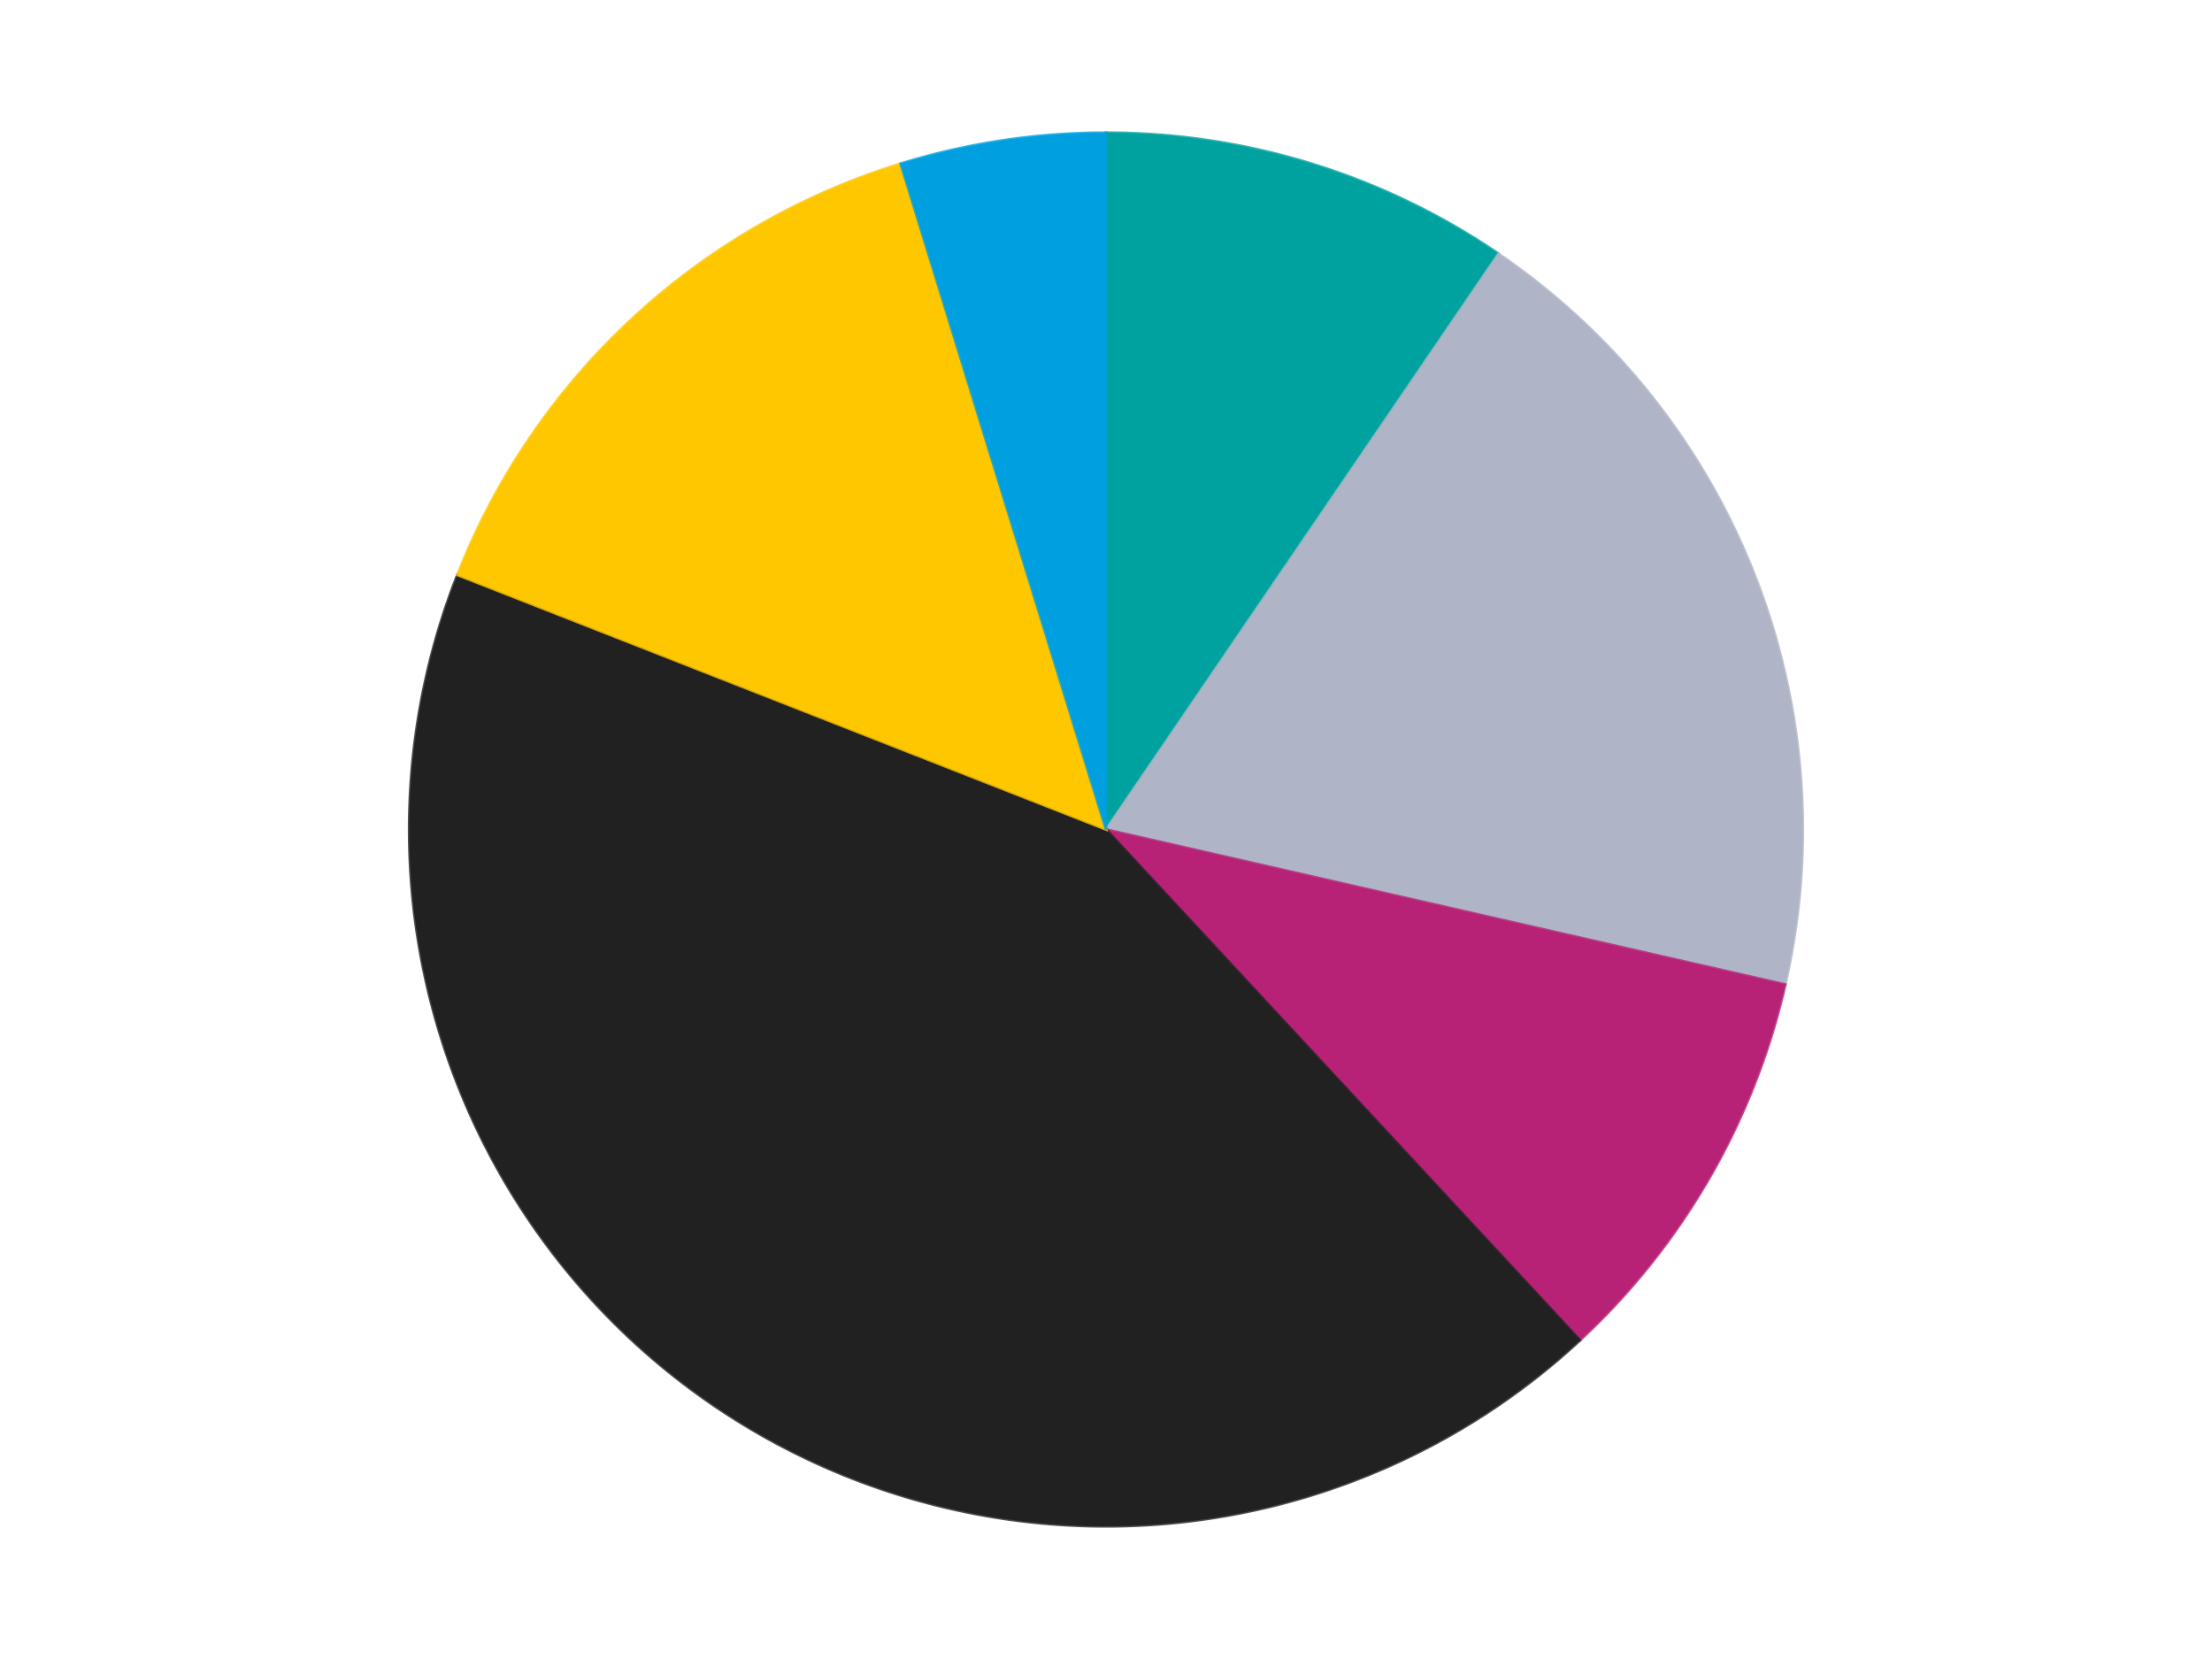 <?xml version='1.0' encoding='utf-8'?>
<svg xmlns="http://www.w3.org/2000/svg" xmlns:xlink="http://www.w3.org/1999/xlink" id="chart-e43eb5b7-505e-42c0-8d81-33dd1dbea467" class="pygal-chart" viewBox="0 0 800 600"><!--Generated with pygal 3.0.4 (lxml) ©Kozea 2012-2016 on 2024-07-06--><!--http://pygal.org--><!--http://github.com/Kozea/pygal--><defs><style type="text/css">#chart-e43eb5b7-505e-42c0-8d81-33dd1dbea467{-webkit-user-select:none;-webkit-font-smoothing:antialiased;font-family:Consolas,"Liberation Mono",Menlo,Courier,monospace}#chart-e43eb5b7-505e-42c0-8d81-33dd1dbea467 .title{font-family:Consolas,"Liberation Mono",Menlo,Courier,monospace;font-size:16px}#chart-e43eb5b7-505e-42c0-8d81-33dd1dbea467 .legends .legend text{font-family:Consolas,"Liberation Mono",Menlo,Courier,monospace;font-size:14px}#chart-e43eb5b7-505e-42c0-8d81-33dd1dbea467 .axis text{font-family:Consolas,"Liberation Mono",Menlo,Courier,monospace;font-size:10px}#chart-e43eb5b7-505e-42c0-8d81-33dd1dbea467 .axis text.major{font-family:Consolas,"Liberation Mono",Menlo,Courier,monospace;font-size:10px}#chart-e43eb5b7-505e-42c0-8d81-33dd1dbea467 .text-overlay text.value{font-family:Consolas,"Liberation Mono",Menlo,Courier,monospace;font-size:16px}#chart-e43eb5b7-505e-42c0-8d81-33dd1dbea467 .text-overlay text.label{font-family:Consolas,"Liberation Mono",Menlo,Courier,monospace;font-size:10px}#chart-e43eb5b7-505e-42c0-8d81-33dd1dbea467 .tooltip{font-family:Consolas,"Liberation Mono",Menlo,Courier,monospace;font-size:14px}#chart-e43eb5b7-505e-42c0-8d81-33dd1dbea467 text.no_data{font-family:Consolas,"Liberation Mono",Menlo,Courier,monospace;font-size:64px}
#chart-e43eb5b7-505e-42c0-8d81-33dd1dbea467{background-color:transparent}#chart-e43eb5b7-505e-42c0-8d81-33dd1dbea467 path,#chart-e43eb5b7-505e-42c0-8d81-33dd1dbea467 line,#chart-e43eb5b7-505e-42c0-8d81-33dd1dbea467 rect,#chart-e43eb5b7-505e-42c0-8d81-33dd1dbea467 circle{-webkit-transition:150ms;-moz-transition:150ms;transition:150ms}#chart-e43eb5b7-505e-42c0-8d81-33dd1dbea467 .graph &gt; .background{fill:transparent}#chart-e43eb5b7-505e-42c0-8d81-33dd1dbea467 .plot &gt; .background{fill:transparent}#chart-e43eb5b7-505e-42c0-8d81-33dd1dbea467 .graph{fill:rgba(0,0,0,.87)}#chart-e43eb5b7-505e-42c0-8d81-33dd1dbea467 text.no_data{fill:rgba(0,0,0,1)}#chart-e43eb5b7-505e-42c0-8d81-33dd1dbea467 .title{fill:rgba(0,0,0,1)}#chart-e43eb5b7-505e-42c0-8d81-33dd1dbea467 .legends .legend text{fill:rgba(0,0,0,.87)}#chart-e43eb5b7-505e-42c0-8d81-33dd1dbea467 .legends .legend:hover text{fill:rgba(0,0,0,1)}#chart-e43eb5b7-505e-42c0-8d81-33dd1dbea467 .axis .line{stroke:rgba(0,0,0,1)}#chart-e43eb5b7-505e-42c0-8d81-33dd1dbea467 .axis .guide.line{stroke:rgba(0,0,0,.54)}#chart-e43eb5b7-505e-42c0-8d81-33dd1dbea467 .axis .major.line{stroke:rgba(0,0,0,.87)}#chart-e43eb5b7-505e-42c0-8d81-33dd1dbea467 .axis text.major{fill:rgba(0,0,0,1)}#chart-e43eb5b7-505e-42c0-8d81-33dd1dbea467 .axis.y .guides:hover .guide.line,#chart-e43eb5b7-505e-42c0-8d81-33dd1dbea467 .line-graph .axis.x .guides:hover .guide.line,#chart-e43eb5b7-505e-42c0-8d81-33dd1dbea467 .stackedline-graph .axis.x .guides:hover .guide.line,#chart-e43eb5b7-505e-42c0-8d81-33dd1dbea467 .xy-graph .axis.x .guides:hover .guide.line{stroke:rgba(0,0,0,1)}#chart-e43eb5b7-505e-42c0-8d81-33dd1dbea467 .axis .guides:hover text{fill:rgba(0,0,0,1)}#chart-e43eb5b7-505e-42c0-8d81-33dd1dbea467 .reactive{fill-opacity:1.0;stroke-opacity:.8;stroke-width:1}#chart-e43eb5b7-505e-42c0-8d81-33dd1dbea467 .ci{stroke:rgba(0,0,0,.87)}#chart-e43eb5b7-505e-42c0-8d81-33dd1dbea467 .reactive.active,#chart-e43eb5b7-505e-42c0-8d81-33dd1dbea467 .active .reactive{fill-opacity:0.6;stroke-opacity:.9;stroke-width:4}#chart-e43eb5b7-505e-42c0-8d81-33dd1dbea467 .ci .reactive.active{stroke-width:1.5}#chart-e43eb5b7-505e-42c0-8d81-33dd1dbea467 .series text{fill:rgba(0,0,0,1)}#chart-e43eb5b7-505e-42c0-8d81-33dd1dbea467 .tooltip rect{fill:transparent;stroke:rgba(0,0,0,1);-webkit-transition:opacity 150ms;-moz-transition:opacity 150ms;transition:opacity 150ms}#chart-e43eb5b7-505e-42c0-8d81-33dd1dbea467 .tooltip .label{fill:rgba(0,0,0,.87)}#chart-e43eb5b7-505e-42c0-8d81-33dd1dbea467 .tooltip .label{fill:rgba(0,0,0,.87)}#chart-e43eb5b7-505e-42c0-8d81-33dd1dbea467 .tooltip .legend{font-size:.8em;fill:rgba(0,0,0,.54)}#chart-e43eb5b7-505e-42c0-8d81-33dd1dbea467 .tooltip .x_label{font-size:.6em;fill:rgba(0,0,0,1)}#chart-e43eb5b7-505e-42c0-8d81-33dd1dbea467 .tooltip .xlink{font-size:.5em;text-decoration:underline}#chart-e43eb5b7-505e-42c0-8d81-33dd1dbea467 .tooltip .value{font-size:1.5em}#chart-e43eb5b7-505e-42c0-8d81-33dd1dbea467 .bound{font-size:.5em}#chart-e43eb5b7-505e-42c0-8d81-33dd1dbea467 .max-value{font-size:.75em;fill:rgba(0,0,0,.54)}#chart-e43eb5b7-505e-42c0-8d81-33dd1dbea467 .map-element{fill:transparent;stroke:rgba(0,0,0,.54) !important}#chart-e43eb5b7-505e-42c0-8d81-33dd1dbea467 .map-element .reactive{fill-opacity:inherit;stroke-opacity:inherit}#chart-e43eb5b7-505e-42c0-8d81-33dd1dbea467 .color-0,#chart-e43eb5b7-505e-42c0-8d81-33dd1dbea467 .color-0 a:visited{stroke:#F44336;fill:#F44336}#chart-e43eb5b7-505e-42c0-8d81-33dd1dbea467 .color-1,#chart-e43eb5b7-505e-42c0-8d81-33dd1dbea467 .color-1 a:visited{stroke:#3F51B5;fill:#3F51B5}#chart-e43eb5b7-505e-42c0-8d81-33dd1dbea467 .color-2,#chart-e43eb5b7-505e-42c0-8d81-33dd1dbea467 .color-2 a:visited{stroke:#009688;fill:#009688}#chart-e43eb5b7-505e-42c0-8d81-33dd1dbea467 .color-3,#chart-e43eb5b7-505e-42c0-8d81-33dd1dbea467 .color-3 a:visited{stroke:#FFC107;fill:#FFC107}#chart-e43eb5b7-505e-42c0-8d81-33dd1dbea467 .color-4,#chart-e43eb5b7-505e-42c0-8d81-33dd1dbea467 .color-4 a:visited{stroke:#FF5722;fill:#FF5722}#chart-e43eb5b7-505e-42c0-8d81-33dd1dbea467 .color-5,#chart-e43eb5b7-505e-42c0-8d81-33dd1dbea467 .color-5 a:visited{stroke:#9C27B0;fill:#9C27B0}#chart-e43eb5b7-505e-42c0-8d81-33dd1dbea467 .text-overlay .color-0 text{fill:black}#chart-e43eb5b7-505e-42c0-8d81-33dd1dbea467 .text-overlay .color-1 text{fill:black}#chart-e43eb5b7-505e-42c0-8d81-33dd1dbea467 .text-overlay .color-2 text{fill:black}#chart-e43eb5b7-505e-42c0-8d81-33dd1dbea467 .text-overlay .color-3 text{fill:black}#chart-e43eb5b7-505e-42c0-8d81-33dd1dbea467 .text-overlay .color-4 text{fill:black}#chart-e43eb5b7-505e-42c0-8d81-33dd1dbea467 .text-overlay .color-5 text{fill:black}
#chart-e43eb5b7-505e-42c0-8d81-33dd1dbea467 text.no_data{text-anchor:middle}#chart-e43eb5b7-505e-42c0-8d81-33dd1dbea467 .guide.line{fill:none}#chart-e43eb5b7-505e-42c0-8d81-33dd1dbea467 .centered{text-anchor:middle}#chart-e43eb5b7-505e-42c0-8d81-33dd1dbea467 .title{text-anchor:middle}#chart-e43eb5b7-505e-42c0-8d81-33dd1dbea467 .legends .legend text{fill-opacity:1}#chart-e43eb5b7-505e-42c0-8d81-33dd1dbea467 .axis.x text{text-anchor:middle}#chart-e43eb5b7-505e-42c0-8d81-33dd1dbea467 .axis.x:not(.web) text[transform]{text-anchor:start}#chart-e43eb5b7-505e-42c0-8d81-33dd1dbea467 .axis.x:not(.web) text[transform].backwards{text-anchor:end}#chart-e43eb5b7-505e-42c0-8d81-33dd1dbea467 .axis.y text{text-anchor:end}#chart-e43eb5b7-505e-42c0-8d81-33dd1dbea467 .axis.y text[transform].backwards{text-anchor:start}#chart-e43eb5b7-505e-42c0-8d81-33dd1dbea467 .axis.y2 text{text-anchor:start}#chart-e43eb5b7-505e-42c0-8d81-33dd1dbea467 .axis.y2 text[transform].backwards{text-anchor:end}#chart-e43eb5b7-505e-42c0-8d81-33dd1dbea467 .axis .guide.line{stroke-dasharray:4,4;stroke:black}#chart-e43eb5b7-505e-42c0-8d81-33dd1dbea467 .axis .major.guide.line{stroke-dasharray:6,6;stroke:black}#chart-e43eb5b7-505e-42c0-8d81-33dd1dbea467 .horizontal .axis.y .guide.line,#chart-e43eb5b7-505e-42c0-8d81-33dd1dbea467 .horizontal .axis.y2 .guide.line,#chart-e43eb5b7-505e-42c0-8d81-33dd1dbea467 .vertical .axis.x .guide.line{opacity:0}#chart-e43eb5b7-505e-42c0-8d81-33dd1dbea467 .horizontal .axis.always_show .guide.line,#chart-e43eb5b7-505e-42c0-8d81-33dd1dbea467 .vertical .axis.always_show .guide.line{opacity:1 !important}#chart-e43eb5b7-505e-42c0-8d81-33dd1dbea467 .axis.y .guides:hover .guide.line,#chart-e43eb5b7-505e-42c0-8d81-33dd1dbea467 .axis.y2 .guides:hover .guide.line,#chart-e43eb5b7-505e-42c0-8d81-33dd1dbea467 .axis.x .guides:hover .guide.line{opacity:1}#chart-e43eb5b7-505e-42c0-8d81-33dd1dbea467 .axis .guides:hover text{opacity:1}#chart-e43eb5b7-505e-42c0-8d81-33dd1dbea467 .nofill{fill:none}#chart-e43eb5b7-505e-42c0-8d81-33dd1dbea467 .subtle-fill{fill-opacity:.2}#chart-e43eb5b7-505e-42c0-8d81-33dd1dbea467 .dot{stroke-width:1px;fill-opacity:1;stroke-opacity:1}#chart-e43eb5b7-505e-42c0-8d81-33dd1dbea467 .dot.active{stroke-width:5px}#chart-e43eb5b7-505e-42c0-8d81-33dd1dbea467 .dot.negative{fill:transparent}#chart-e43eb5b7-505e-42c0-8d81-33dd1dbea467 text,#chart-e43eb5b7-505e-42c0-8d81-33dd1dbea467 tspan{stroke:none !important}#chart-e43eb5b7-505e-42c0-8d81-33dd1dbea467 .series text.active{opacity:1}#chart-e43eb5b7-505e-42c0-8d81-33dd1dbea467 .tooltip rect{fill-opacity:.95;stroke-width:.5}#chart-e43eb5b7-505e-42c0-8d81-33dd1dbea467 .tooltip text{fill-opacity:1}#chart-e43eb5b7-505e-42c0-8d81-33dd1dbea467 .showable{visibility:hidden}#chart-e43eb5b7-505e-42c0-8d81-33dd1dbea467 .showable.shown{visibility:visible}#chart-e43eb5b7-505e-42c0-8d81-33dd1dbea467 .gauge-background{fill:rgba(229,229,229,1);stroke:none}#chart-e43eb5b7-505e-42c0-8d81-33dd1dbea467 .bg-lines{stroke:transparent;stroke-width:2px}</style><script type="text/javascript">window.pygal = window.pygal || {};window.pygal.config = window.pygal.config || {};window.pygal.config['e43eb5b7-505e-42c0-8d81-33dd1dbea467'] = {"allow_interruptions": false, "box_mode": "extremes", "classes": ["pygal-chart"], "css": ["file://style.css", "file://graph.css"], "defs": [], "disable_xml_declaration": false, "dots_size": 2.5, "dynamic_print_values": false, "explicit_size": false, "fill": false, "force_uri_protocol": "https", "formatter": null, "half_pie": false, "height": 600, "include_x_axis": false, "inner_radius": 0, "interpolate": null, "interpolation_parameters": {}, "interpolation_precision": 250, "inverse_y_axis": false, "js": ["//kozea.github.io/pygal.js/2.0.x/pygal-tooltips.min.js"], "legend_at_bottom": false, "legend_at_bottom_columns": null, "legend_box_size": 12, "logarithmic": false, "margin": 20, "margin_bottom": null, "margin_left": null, "margin_right": null, "margin_top": null, "max_scale": 16, "min_scale": 4, "missing_value_fill_truncation": "x", "no_data_text": "No data", "no_prefix": false, "order_min": null, "pretty_print": false, "print_labels": false, "print_values": false, "print_values_position": "center", "print_zeroes": true, "range": null, "rounded_bars": null, "secondary_range": null, "show_dots": true, "show_legend": false, "show_minor_x_labels": true, "show_minor_y_labels": true, "show_only_major_dots": false, "show_x_guides": false, "show_x_labels": true, "show_y_guides": true, "show_y_labels": true, "spacing": 10, "stack_from_top": false, "strict": false, "stroke": true, "stroke_style": null, "style": {"background": "transparent", "ci_colors": [], "colors": ["#F44336", "#3F51B5", "#009688", "#FFC107", "#FF5722", "#9C27B0", "#03A9F4", "#8BC34A", "#FF9800", "#E91E63", "#2196F3", "#4CAF50", "#FFEB3B", "#673AB7", "#00BCD4", "#CDDC39", "#9E9E9E", "#607D8B"], "dot_opacity": "1", "font_family": "Consolas, \"Liberation Mono\", Menlo, Courier, monospace", "foreground": "rgba(0, 0, 0, .87)", "foreground_strong": "rgba(0, 0, 0, 1)", "foreground_subtle": "rgba(0, 0, 0, .54)", "guide_stroke_color": "black", "guide_stroke_dasharray": "4,4", "label_font_family": "Consolas, \"Liberation Mono\", Menlo, Courier, monospace", "label_font_size": 10, "legend_font_family": "Consolas, \"Liberation Mono\", Menlo, Courier, monospace", "legend_font_size": 14, "major_guide_stroke_color": "black", "major_guide_stroke_dasharray": "6,6", "major_label_font_family": "Consolas, \"Liberation Mono\", Menlo, Courier, monospace", "major_label_font_size": 10, "no_data_font_family": "Consolas, \"Liberation Mono\", Menlo, Courier, monospace", "no_data_font_size": 64, "opacity": "1.0", "opacity_hover": "0.6", "plot_background": "transparent", "stroke_opacity": ".8", "stroke_opacity_hover": ".9", "stroke_width": "1", "stroke_width_hover": "4", "title_font_family": "Consolas, \"Liberation Mono\", Menlo, Courier, monospace", "title_font_size": 16, "tooltip_font_family": "Consolas, \"Liberation Mono\", Menlo, Courier, monospace", "tooltip_font_size": 14, "transition": "150ms", "value_background": "rgba(229, 229, 229, 1)", "value_colors": [], "value_font_family": "Consolas, \"Liberation Mono\", Menlo, Courier, monospace", "value_font_size": 16, "value_label_font_family": "Consolas, \"Liberation Mono\", Menlo, Courier, monospace", "value_label_font_size": 10}, "title": null, "tooltip_border_radius": 0, "tooltip_fancy_mode": true, "truncate_label": null, "truncate_legend": null, "width": 800, "x_label_rotation": 0, "x_labels": null, "x_labels_major": null, "x_labels_major_count": null, "x_labels_major_every": null, "x_title": null, "xrange": null, "y_label_rotation": 0, "y_labels": null, "y_labels_major": null, "y_labels_major_count": null, "y_labels_major_every": null, "y_title": null, "zero": 0, "legends": ["Dark Turquoise", "Light Bluish Gray", "Magenta", "Black", "Bright Light Orange", "Dark Azure"]}</script><script type="text/javascript" xlink:href="https://kozea.github.io/pygal.js/2.0.x/pygal-tooltips.min.js"/></defs><title>Pygal</title><g class="graph pie-graph vertical"><rect x="0" y="0" width="800" height="600" class="background"/><g transform="translate(20, 20)" class="plot"><rect x="0" y="0" width="760" height="560" class="background"/><g class="series serie-0 color-0"><g class="slices"><g class="slice" style="fill: #00A29F; stroke: #00A29F"><path d="M380 28 A252 252 0 0 1 521.957 71.788 L380 280 A0 0 0 0 0 380 280 z" class="slice reactive tooltip-trigger"/><desc class="value">2</desc><desc class="x centered">417.1391519757739</desc><desc class="y centered">159.59782647094625</desc></g></g></g><g class="series serie-1 color-1"><g class="slices"><g class="slice" style="fill: #AFB5C7; stroke: #AFB5C7"><path d="M521.957 71.788 A252 252 0 0 1 625.682 336.075 L380 280 A0 0 0 0 0 380 280 z" class="slice reactive tooltip-trigger"/><desc class="value">4</desc><desc class="x centered">497.29009232916974</desc><desc class="y centered">233.9670309298342</desc></g></g></g><g class="series serie-2 color-2"><g class="slices"><g class="slice" style="fill: #B72276; stroke: #B72276"><path d="M625.682 336.075 A252 252 0 0 1 551.404 464.729 L380 280 A0 0 0 0 0 380 280 z" class="slice reactive tooltip-trigger"/><desc class="value">2</desc><desc class="x centered">489.1192008768393</desc><desc class="y centered">343.0</desc></g></g></g><g class="series serie-3 color-3"><g class="slices"><g class="slice" style="fill: #212121; stroke: #212121"><path d="M551.404 464.729 A252 252 0 0 1 145.42 187.934 L380 280 A0 0 0 0 0 380 280 z" class="slice reactive tooltip-trigger"/><desc class="value">9</desc><desc class="x centered">309.0216726839837</desc><desc class="y centered">384.1060855638154</desc></g></g></g><g class="series serie-4 color-4"><g class="slices"><g class="slice" style="fill: #FFC700; stroke: #FFC700"><path d="M145.42 187.934 A252 252 0 0 1 305.722 39.196 L380 280 A0 0 0 0 0 380 280 z" class="slice reactive tooltip-trigger"/><desc class="value">3</desc><desc class="x centered">294.2982350408641</desc><desc class="y centered">187.63546414944193</desc></g></g></g><g class="series serie-5 color-5"><g class="slices"><g class="slice" style="fill: #009FE0; stroke: #009FE0"><path d="M305.722 39.196 A252 252 0 0 1 380 28 L380 280 A0 0 0 0 0 380 280 z" class="slice reactive tooltip-trigger"/><desc class="value">1</desc><desc class="x centered">361.22067446180193</desc><desc class="y centered">155.40731589563381</desc></g></g></g></g><g class="titles"/><g transform="translate(20, 20)" class="plot overlay"><g class="series serie-0 color-0"/><g class="series serie-1 color-1"/><g class="series serie-2 color-2"/><g class="series serie-3 color-3"/><g class="series serie-4 color-4"/><g class="series serie-5 color-5"/></g><g transform="translate(20, 20)" class="plot text-overlay"><g class="series serie-0 color-0"/><g class="series serie-1 color-1"/><g class="series serie-2 color-2"/><g class="series serie-3 color-3"/><g class="series serie-4 color-4"/><g class="series serie-5 color-5"/></g><g transform="translate(20, 20)" class="plot tooltip-overlay"><g transform="translate(0 0)" style="opacity: 0" class="tooltip"><rect rx="0" ry="0" width="0" height="0" class="tooltip-box"/><g class="text"/></g></g></g></svg>